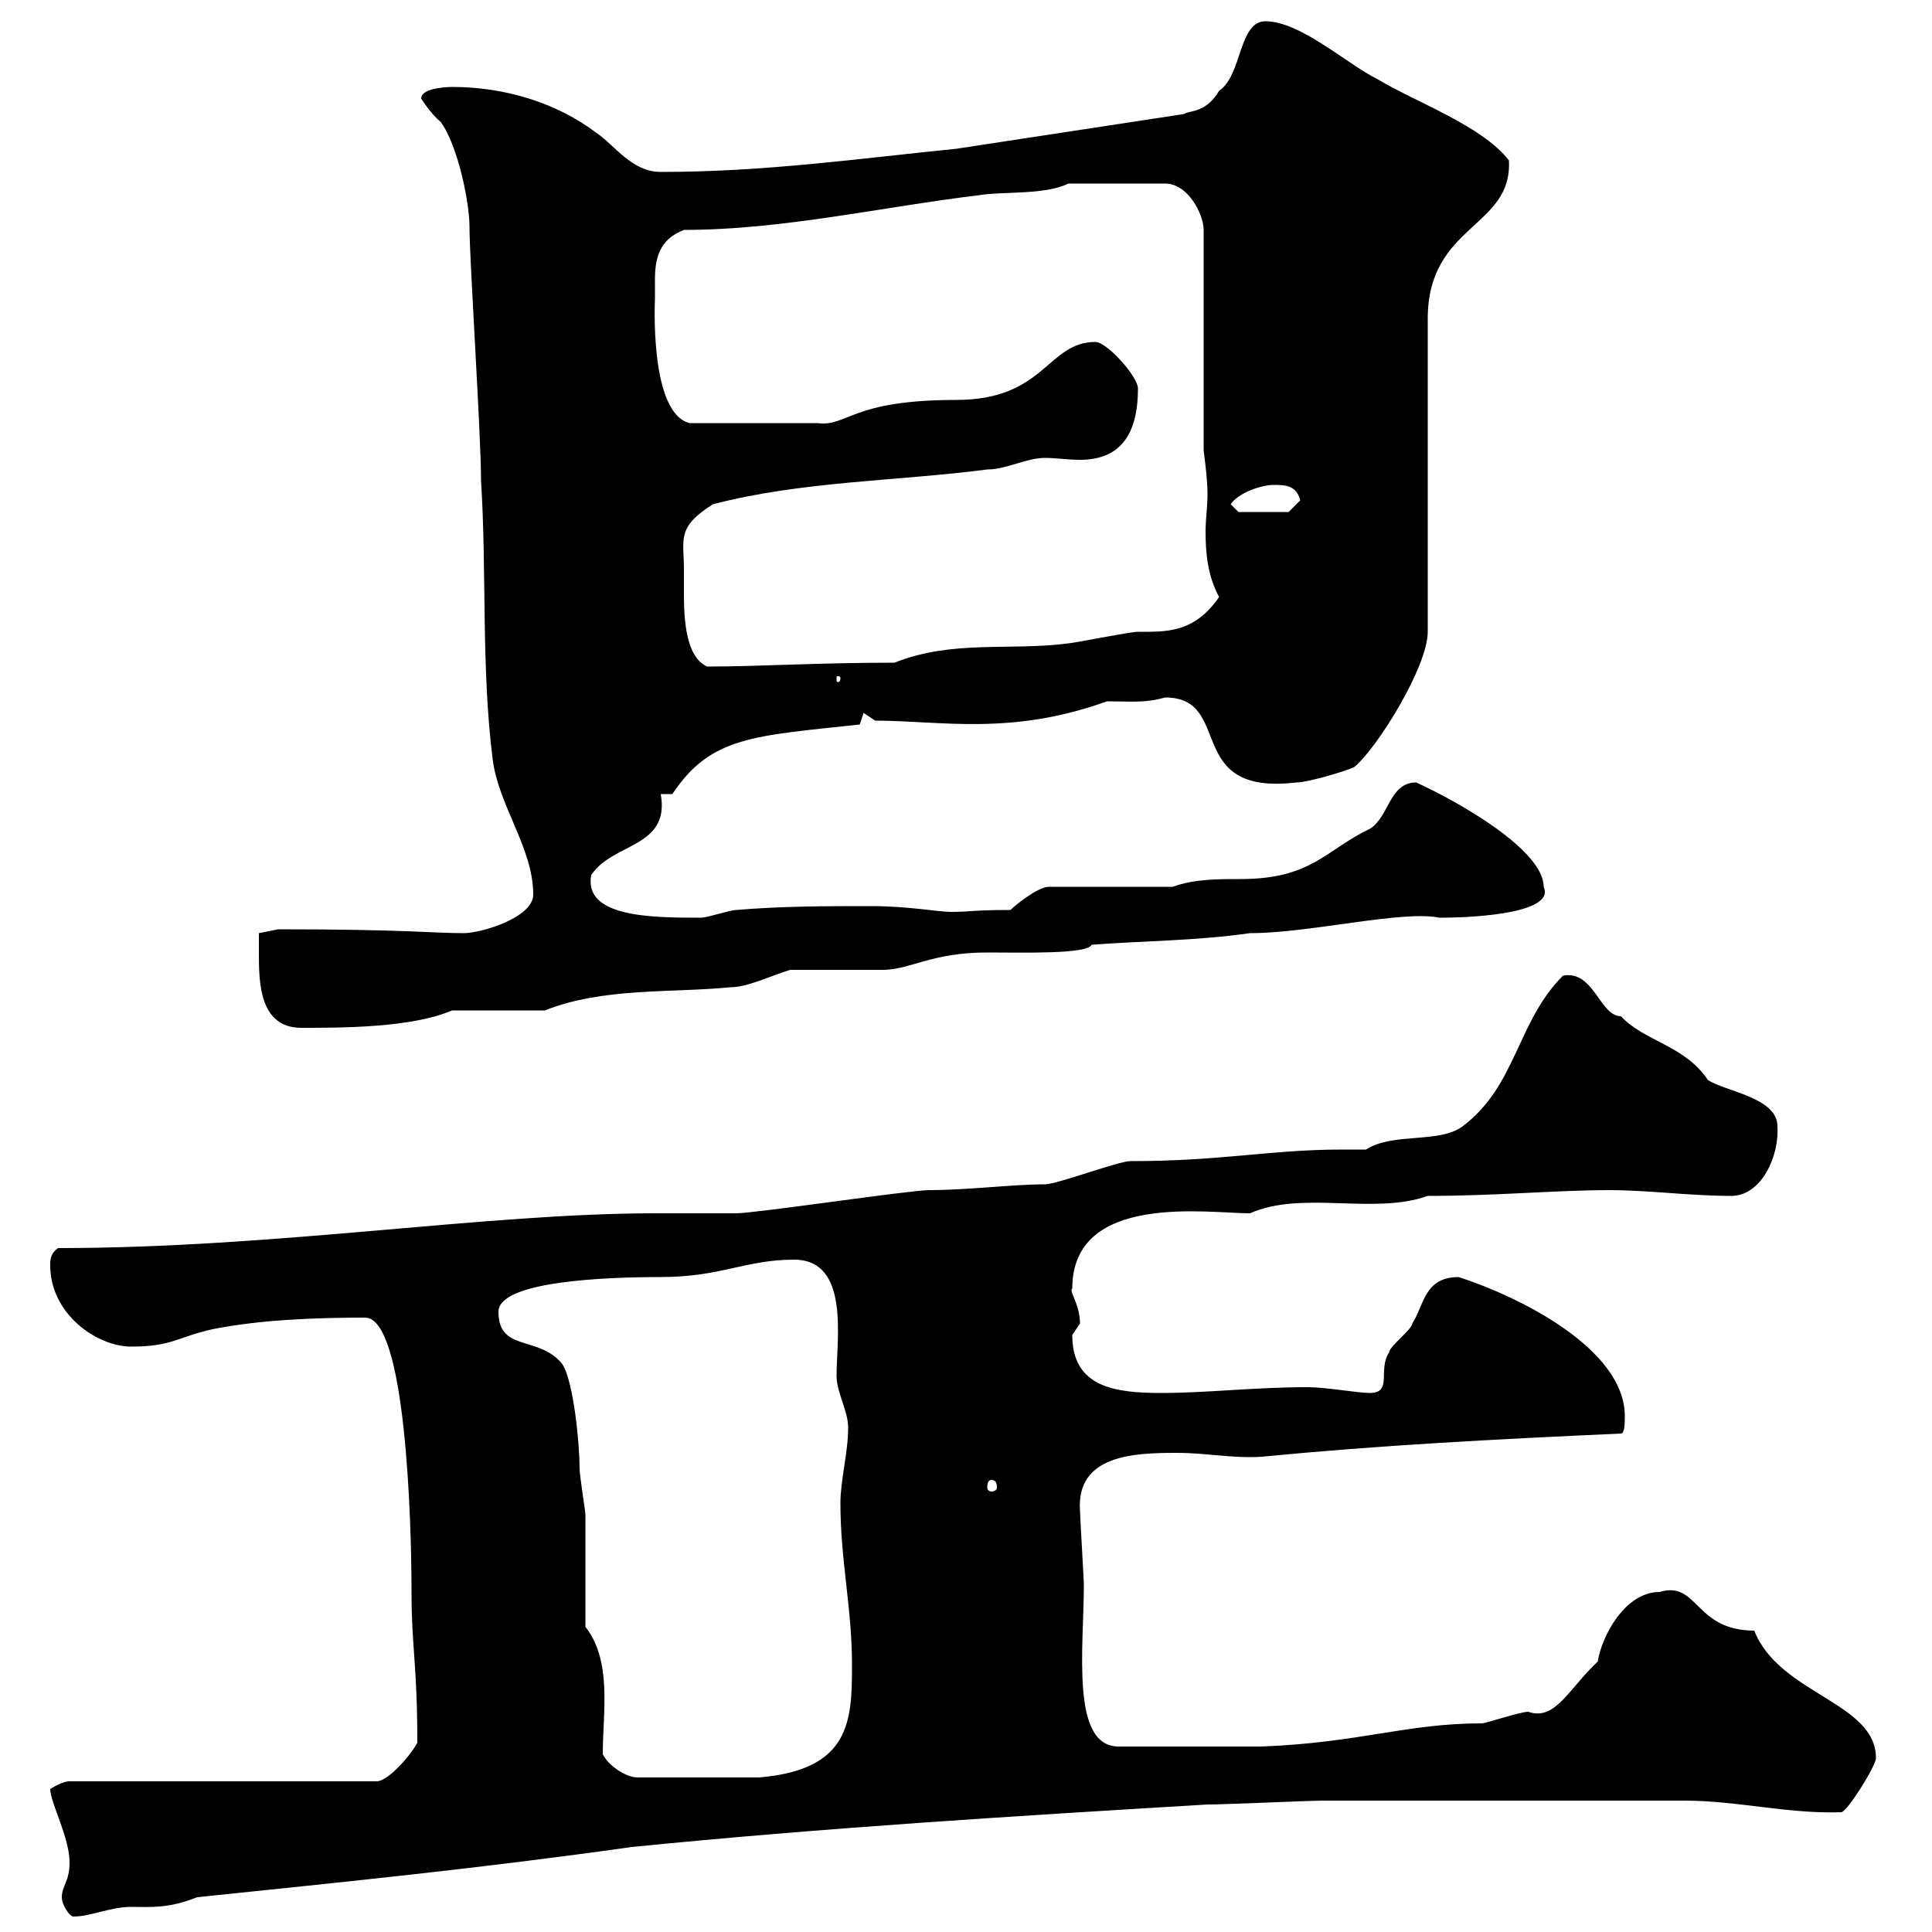 <svg xmlns="http://www.w3.org/2000/svg" xmlns:xlink="http://www.w3.org/1999/xlink" width="300" height="300"><path d="M9.60 294.60C9.60 295.80 10.80 297.60 11.40 297.60C14.10 297.60 17.10 296.10 20.40 296.10C23.40 296.10 26.10 296.40 30.60 294.60C53.70 292.20 74.70 290.10 98.10 286.80C128.10 283.80 157.50 282 187.50 280.20C190.50 280.20 203.10 279.60 205.50 279.60L208.50 279.60C216.30 279.60 253.50 279.60 261.60 279.60C269.70 279.60 277.80 281.70 285.90 281.40C286.80 281.40 291.30 274.20 291.30 273C291.30 264.30 276.30 263.10 272.40 253.20C263.10 253.20 263.70 245.40 257.70 247.20C252.30 247.20 248.70 254.10 248.10 258C243.60 262.20 241.50 267.30 237.30 265.80C236.10 265.80 230.70 267.60 230.10 267.60C218.40 267.60 211.20 270.60 195.90 271.20L173.70 271.20C166.20 271.20 168.30 255.90 168.30 246C168.30 245.40 167.70 235.20 167.70 234.60C167.10 225.90 176.10 225.60 182.70 225.60C187.50 225.60 191.40 226.50 195.90 226.20C214.50 224.40 231.90 223.50 251.70 222.60C252.30 222.60 252.30 220.80 252.30 219.90C252.30 209.40 235.80 201.30 226.50 198.30C221.10 198.30 221.10 202.80 219.30 205.50C219.30 206.40 215.70 209.10 215.70 210C213.90 212.70 216.30 216.30 212.70 216.30C210.90 216.30 205.80 215.40 203.10 215.40C194.70 215.40 187.50 216.30 180.30 216.30C173.10 216.30 166.50 215.40 166.50 207.30C166.50 207.30 167.70 205.50 167.70 205.50C167.70 202.50 165.90 200.40 166.50 200.10C166.50 185.10 187.50 188.40 194.10 188.40C202.20 184.80 213.30 188.70 221.70 185.70C232.20 185.70 241.80 184.80 249.90 184.80C255.90 184.80 262.50 185.70 268.80 185.70C273.60 185.70 276.30 179.40 276 174.90C276 170.40 267.90 169.50 265.20 167.70C261.60 162.30 255.30 161.70 251.70 157.80C248.40 157.80 247.50 150.60 242.70 151.50C235.50 158.70 235.50 168.60 227.10 174.90C223.50 177.60 216.30 175.80 212.10 178.50C210.60 178.50 209.40 178.50 208.50 178.50C197.10 178.50 189.90 180.30 175.50 180.30C173.70 180.30 164.10 183.90 162.30 183.90C157.20 183.90 150.30 184.80 144.30 184.80C141.30 184.80 117.30 188.40 114.30 188.40C113.40 188.40 102.60 188.40 101.70 188.40C75.30 188.40 42.90 193.80 9 193.80C7.80 194.70 7.80 195.60 7.80 196.50C7.80 204 15 209.10 20.40 209.10C26.70 209.10 27.60 207.60 33 206.40C40.50 204.90 49.20 204.60 56.70 204.60C63 204.60 63.90 236.10 63.90 247.20C63.90 255.90 64.80 258.30 64.80 270.60C63.90 272.40 60.30 276.60 58.50 276.60L10.80 276.60C9.60 276.60 7.80 277.80 7.80 277.80C7.80 279.90 10.80 285.30 10.80 289.20C10.80 292.20 9.60 292.80 9.60 294.60ZM93.60 272.40C93.60 265.80 95.10 258 90.90 252.60C90.90 249.60 90.90 238.20 90.90 235.20C90.90 234.60 90 229.20 90 228C90 224.40 89.10 214.50 87.30 211.80C83.70 207.30 77.40 210 77.40 203.70C77.40 198.90 94.20 198.30 102.60 198.30C111.90 198.30 115.80 195.60 123.30 195.60C132 195.60 129.90 207.90 129.90 213.60C129.90 216.30 131.70 219 131.70 221.70C131.70 225.60 130.50 229.80 130.50 233.40C130.50 242.40 132.30 249.60 132.30 258.60C132.30 267.30 132 274.80 117.90 276L99 276C97.20 276 94.50 274.20 93.60 272.40ZM153.90 229.80C154.50 229.80 154.80 230.10 154.80 231C154.80 231.30 154.50 231.60 153.90 231.60C153.60 231.60 153.30 231.30 153.30 231C153.30 230.10 153.60 229.80 153.90 229.80ZM40.20 147.90C40.20 152.40 40.20 159.60 46.80 159.60C53.10 159.60 63.90 159.60 70.20 156.90L84.60 156.90C93.60 153.30 104.40 154.20 113.40 153.30C116.10 153.30 119.70 151.50 122.70 150.60C124.50 150.60 135.30 150.60 137.10 150.60C141.30 150.60 144.60 147.90 153.30 147.90C158.70 147.90 168.90 148.20 169.50 146.70C177.30 146.10 185.70 146.10 194.10 144.90C203.40 144.90 217.80 141.30 223.50 142.50C230.10 142.50 241.50 141.60 239.70 137.70C239.70 132 226.50 124.50 219.90 121.50C215.70 121.50 215.70 126.90 212.70 128.70C205.80 132 203.70 136.50 192.60 136.50C189 136.50 185.40 136.50 182.10 137.70L162.90 137.70C161.10 137.70 157.50 140.70 156.90 141.30C150.90 141.30 150.90 141.60 147.60 141.60C145.80 141.60 141 140.70 135.30 140.70C128.10 140.70 121.50 140.70 114.30 141.30C113.40 141.30 109.80 142.50 108.90 142.50C101.40 142.50 90.60 142.50 91.80 135.90C95.10 130.80 104.10 131.70 102.60 123.30L104.40 123.30C110.40 114.30 117 114.30 133.50 112.50L134.10 110.70L135.90 111.90C146.10 111.90 156.90 114.30 171.90 108.90C175.50 108.90 177.90 109.20 180.90 108.30C191.70 108.30 183.60 123.60 201.30 121.50C203.10 121.50 209.10 119.70 210.30 119.10C213.90 116.10 221.70 103.50 221.70 98.10L221.70 49.50C221.70 34.80 234.90 35.40 234.30 24.90C230.10 19.50 219.90 15.90 213.90 12.30C209.10 9.90 201.90 3.30 196.50 3.30C192.30 3.30 192.90 11.70 189.30 14.10C187.20 17.70 184.50 17.10 183.90 17.70L148.50 23.10C133.50 24.60 118.80 26.70 102.60 26.70C98.10 26.70 95.40 22.50 92.70 20.70C86.40 15.90 78.30 13.50 70.20 13.50C70.20 13.50 65.40 13.50 65.40 15.30C65.40 15.30 66.90 17.70 68.40 18.90C71.10 22.50 72.90 31.50 72.90 35.10C72.90 40.50 74.70 67.50 74.70 74.70C75.60 89.10 74.70 103.50 76.50 117.90C77.40 125.10 82.80 131.70 82.80 138.90C82.80 142.50 74.70 144.90 72 144.90C67.20 144.90 63 144.30 43.20 144.30L40.20 144.90C40.20 144.90 40.20 146.70 40.20 147.90ZM130.50 105.30C130.50 105.90 130.20 105.90 130.20 105.90C129.90 105.90 129.90 105.90 129.90 105.30C129.90 105 129.90 105 130.20 105C130.20 105 130.50 105 130.50 105.30ZM106.20 88.50C106.20 83.70 105 81.90 110.70 78.30C124.50 74.70 139.50 74.70 153.30 72.90C156.30 72.90 159.30 71.10 162.30 71.10C163.80 71.10 165.90 71.40 167.70 71.40C173.70 71.40 176.70 67.80 176.70 60.30C176.70 58.50 171.90 53.10 170.10 53.10C162.60 53.10 162.30 62.10 148.50 62.10C132 62.10 131.70 66.30 126.90 65.70C123.90 65.70 115.50 65.70 107.10 65.70C100.80 64.20 101.70 46.50 101.70 46.50C101.70 45.60 101.70 44.40 101.70 43.50C101.70 40.20 102.30 37.20 106.20 35.70C121.50 35.70 137.10 32.10 152.10 30.30C155.70 29.70 162.30 30.30 165.90 28.50L180.90 28.50C184.50 28.50 186.90 33.30 186.90 35.70L186.90 69.90C187.20 72.30 187.50 74.70 187.50 76.80C187.50 78.60 187.20 80.70 187.20 82.50C187.20 85.80 187.50 89.40 189.30 92.70C185.40 98.40 180.90 98.10 176.70 98.10C175.50 98.10 166.50 99.90 165.90 99.90C156.90 101.10 147.90 99.30 138.90 102.90C126.90 102.90 117.90 103.50 109.80 103.50C106.50 102 106.20 96.30 106.20 92.10C106.20 90.60 106.20 89.40 106.20 88.50ZM191.10 78.30C192.30 76.50 195.90 75.30 197.70 75.30C199.50 75.30 201.30 75.30 201.90 77.70L200.10 79.50L192.30 79.50Z"/></svg>